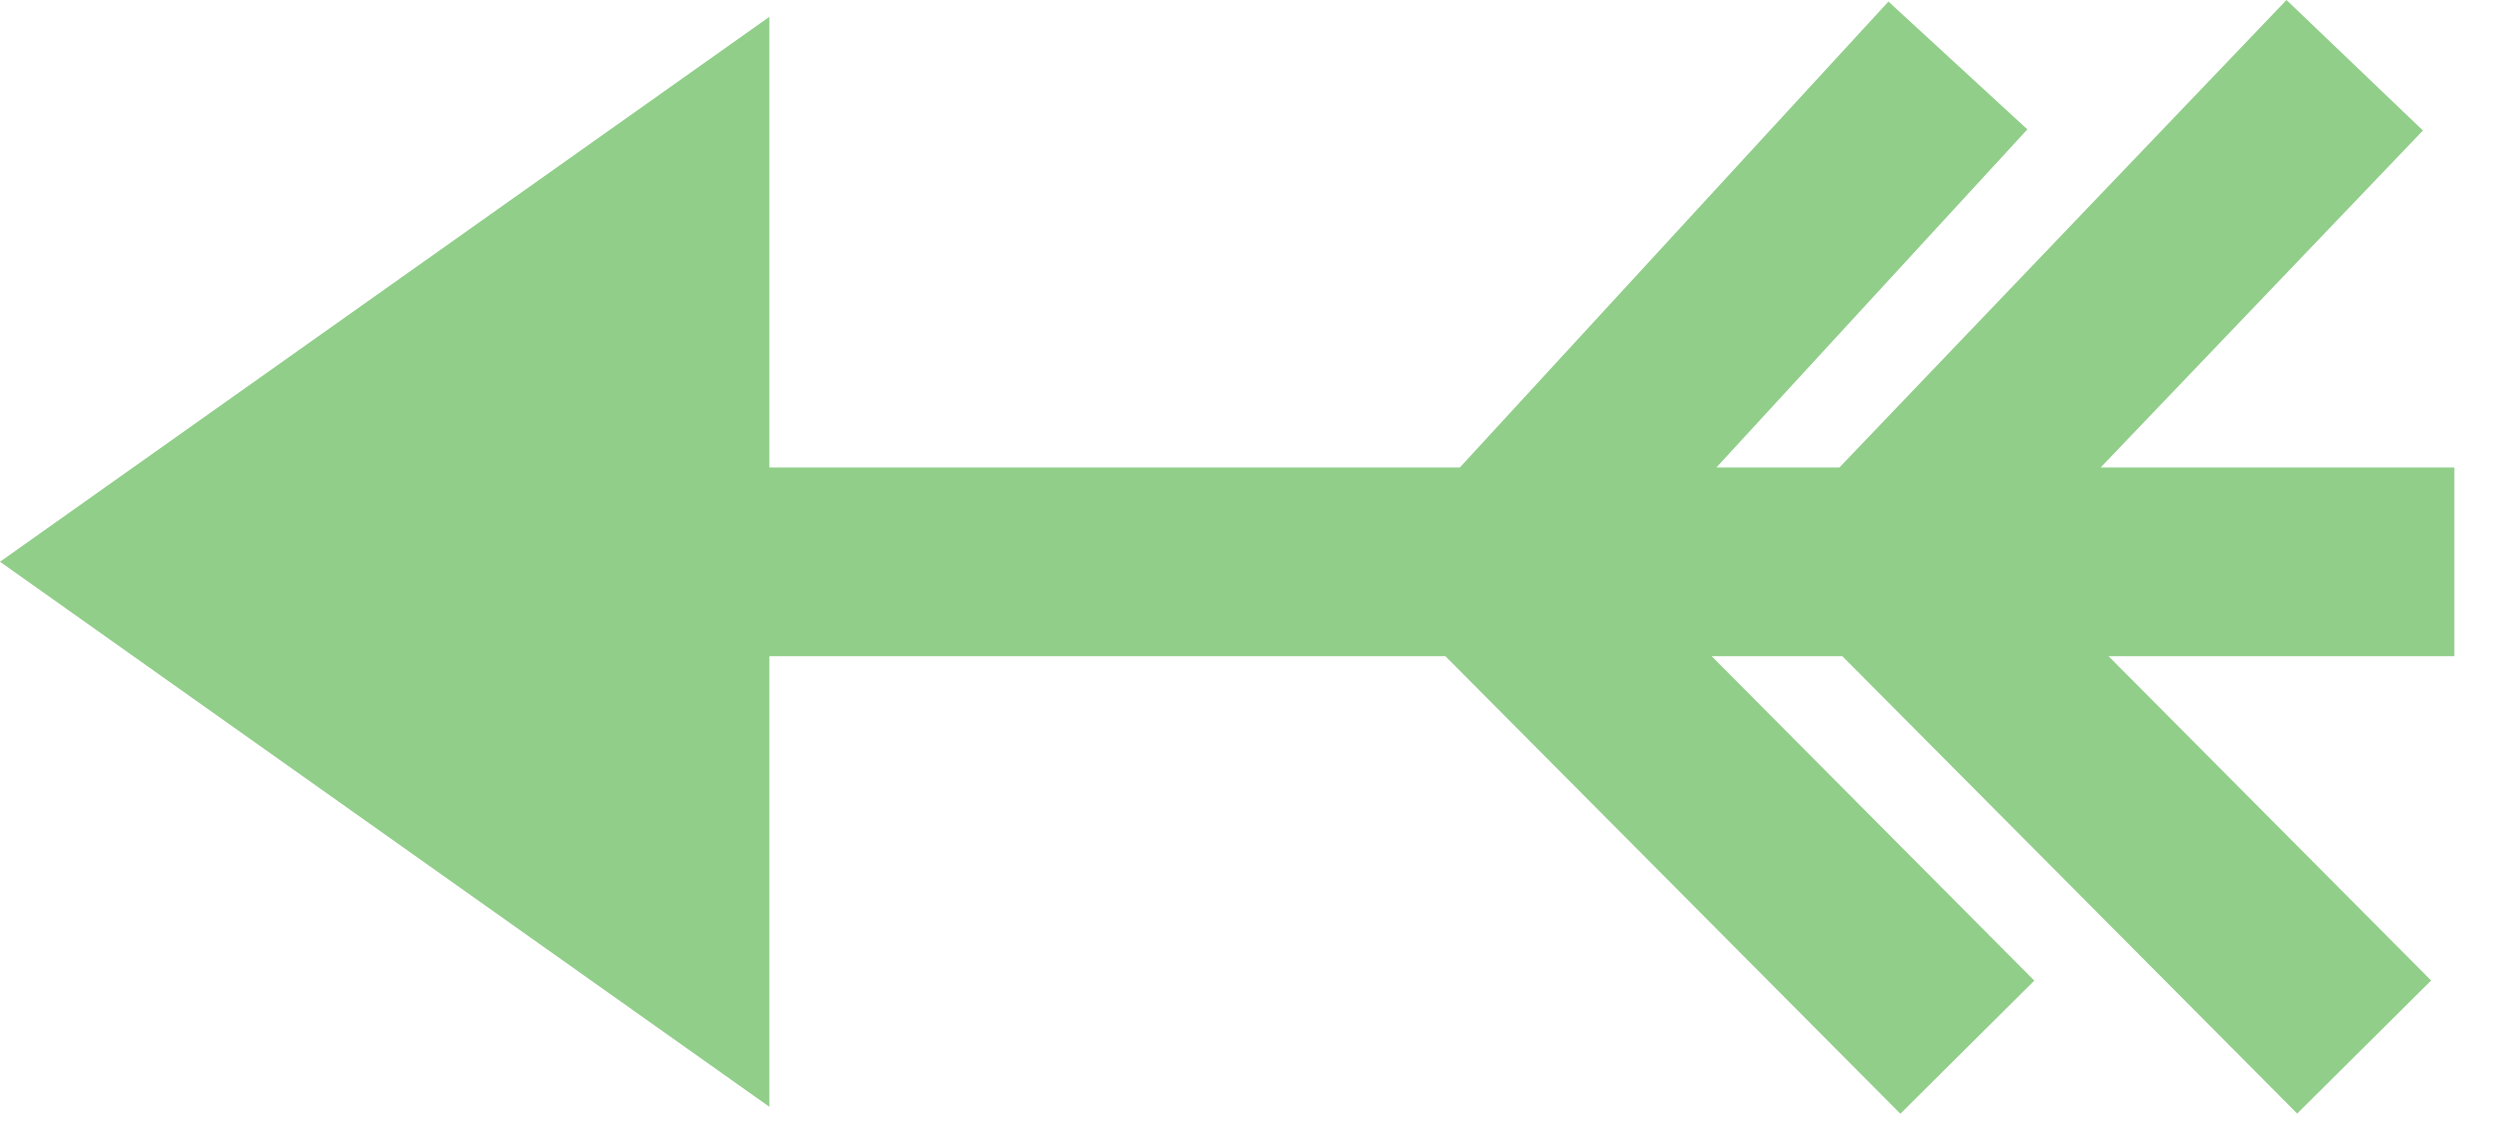 <svg width="40" height="18" viewBox="0 0 40 18" fill="none" xmlns="http://www.w3.org/2000/svg">
<path d="M12.31 0.269L12.31 7.479L23.358 7.479L30.215 0.025L32.438 2.07L27.463 7.479L29.431 7.479L36.584 -1.59914e-06L38.767 2.088L33.611 7.479L39.27 7.479L39.27 10.499L33.737 10.499L38.898 15.688L36.755 17.817L29.477 10.499L27.386 10.499L32.549 15.69L30.406 17.82L23.126 10.499L12.31 10.499L12.31 17.709L-3.86057e-07 8.988L12.31 0.269Z" fill="#91CE8A"/>
</svg>
